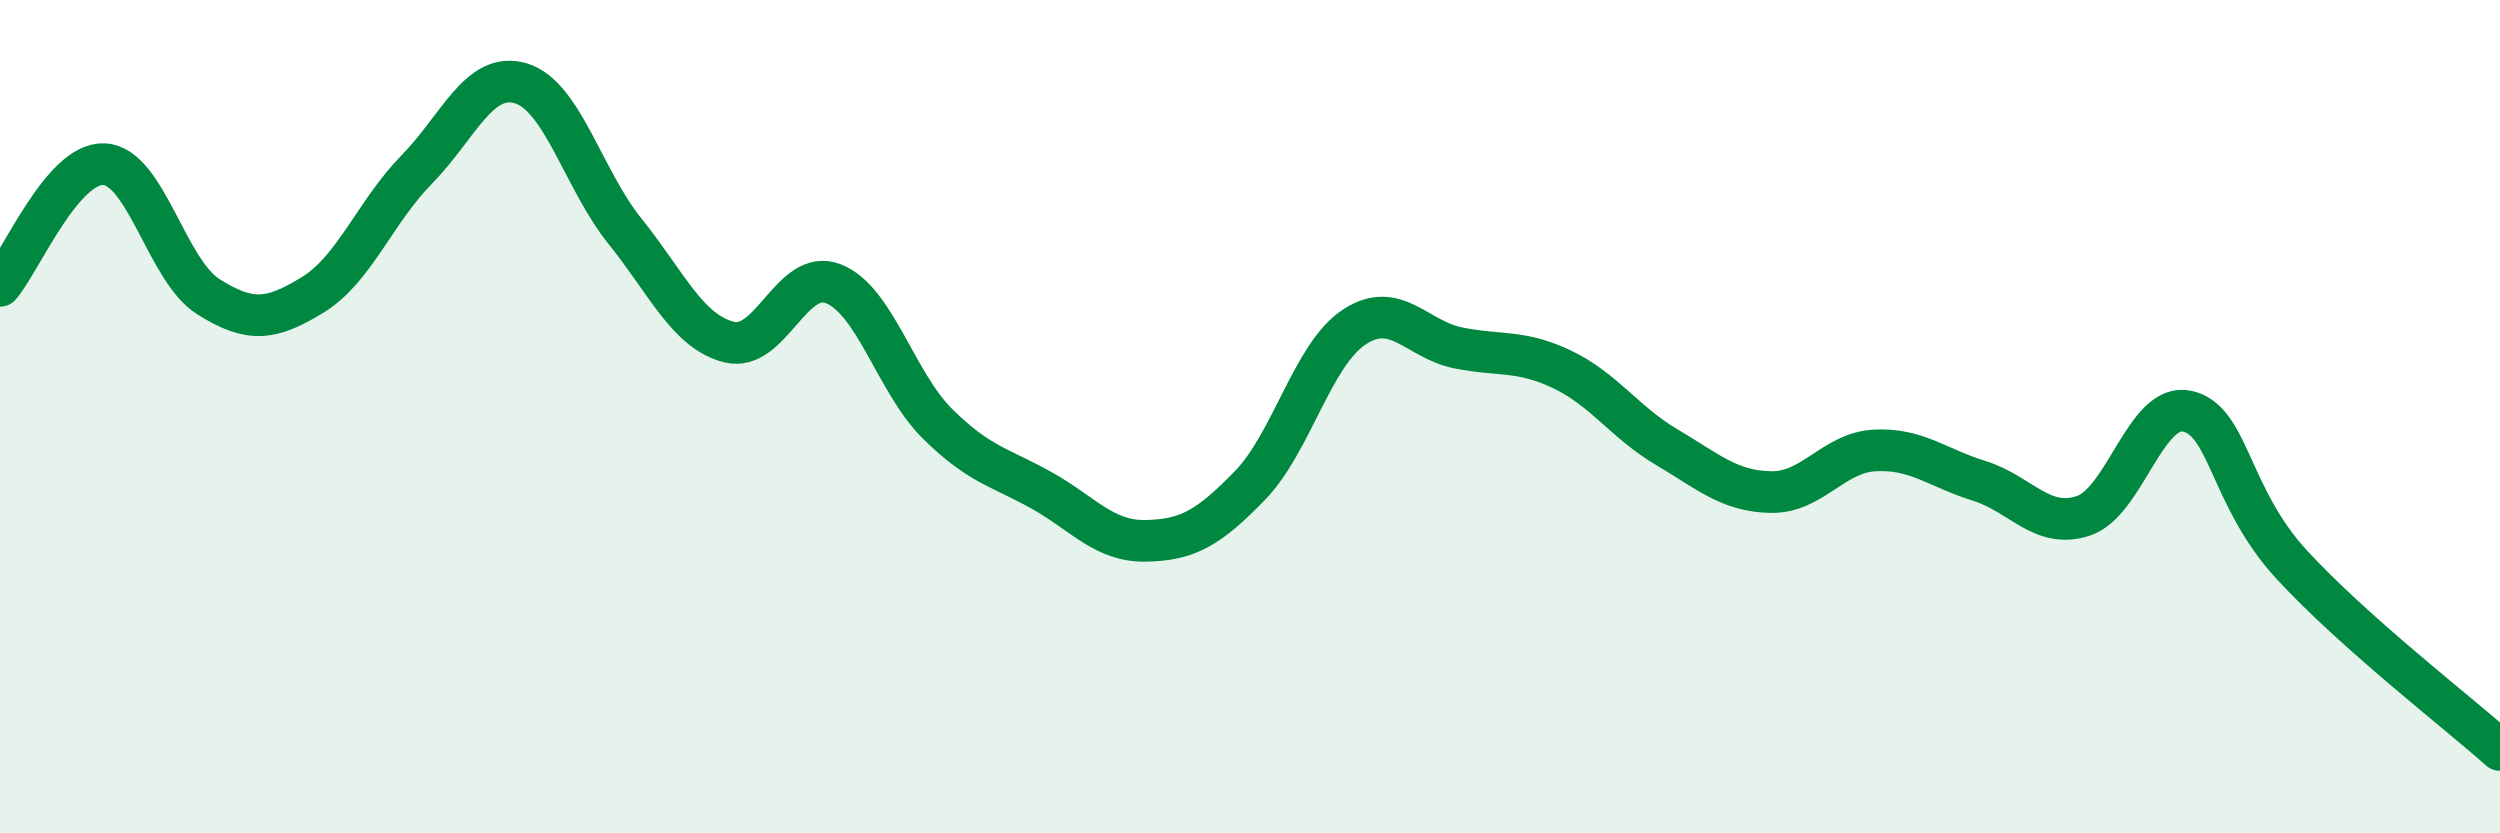 
    <svg width="60" height="20" viewBox="0 0 60 20" xmlns="http://www.w3.org/2000/svg">
      <path
        d="M 0,6.86 C 0.5,6.28 1.5,3.89 2.5,3.94 C 3.5,3.99 4,6.49 5,7.12 C 6,7.75 6.5,7.69 7.5,7.08 C 8.5,6.47 9,5.09 10,4.07 C 11,3.05 11.5,1.7 12.5,2 C 13.5,2.3 14,4.31 15,5.55 C 16,6.79 16.5,7.96 17.5,8.21 C 18.5,8.46 19,6.42 20,6.81 C 21,7.2 21.5,9.18 22.5,10.17 C 23.5,11.16 24,11.21 25,11.77 C 26,12.33 26.5,13 27.5,12.98 C 28.5,12.96 29,12.68 30,11.65 C 31,10.62 31.5,8.51 32.5,7.85 C 33.5,7.19 34,8.15 35,8.35 C 36,8.55 36.5,8.39 37.5,8.87 C 38.5,9.35 39,10.14 40,10.73 C 41,11.32 41.5,11.79 42.5,11.81 C 43.5,11.83 44,10.86 45,10.81 C 46,10.76 46.5,11.23 47.5,11.54 C 48.5,11.85 49,12.71 50,12.38 C 51,12.05 51.5,9.64 52.5,9.87 C 53.5,10.1 53.5,11.92 55,13.55 C 56.5,15.18 59,17.11 60,18L60 20L0 20Z"
        fill="#008740"
        opacity="0.1"
        stroke-linecap="round"
        stroke-linejoin="round"
      />
      <path
        d="M 0,6.86 C 0.5,6.28 1.5,3.89 2.5,3.94 C 3.5,3.99 4,6.49 5,7.12 C 6,7.75 6.5,7.69 7.5,7.08 C 8.5,6.47 9,5.09 10,4.07 C 11,3.05 11.5,1.7 12.5,2 C 13.5,2.3 14,4.31 15,5.55 C 16,6.79 16.5,7.96 17.5,8.21 C 18.5,8.46 19,6.42 20,6.81 C 21,7.2 21.5,9.18 22.5,10.17 C 23.5,11.16 24,11.21 25,11.77 C 26,12.33 26.5,13 27.5,12.98 C 28.5,12.96 29,12.68 30,11.65 C 31,10.62 31.5,8.51 32.5,7.85 C 33.5,7.19 34,8.15 35,8.35 C 36,8.55 36.5,8.39 37.5,8.87 C 38.5,9.35 39,10.14 40,10.73 C 41,11.32 41.5,11.79 42.5,11.81 C 43.5,11.83 44,10.86 45,10.81 C 46,10.76 46.5,11.23 47.5,11.54 C 48.5,11.85 49,12.71 50,12.38 C 51,12.05 51.5,9.64 52.5,9.87 C 53.5,10.1 53.5,11.92 55,13.55 C 56.5,15.18 59,17.11 60,18"
        stroke="#008740"
        stroke-width="1"
        fill="none"
        stroke-linecap="round"
        stroke-linejoin="round"
      />
    </svg>
  